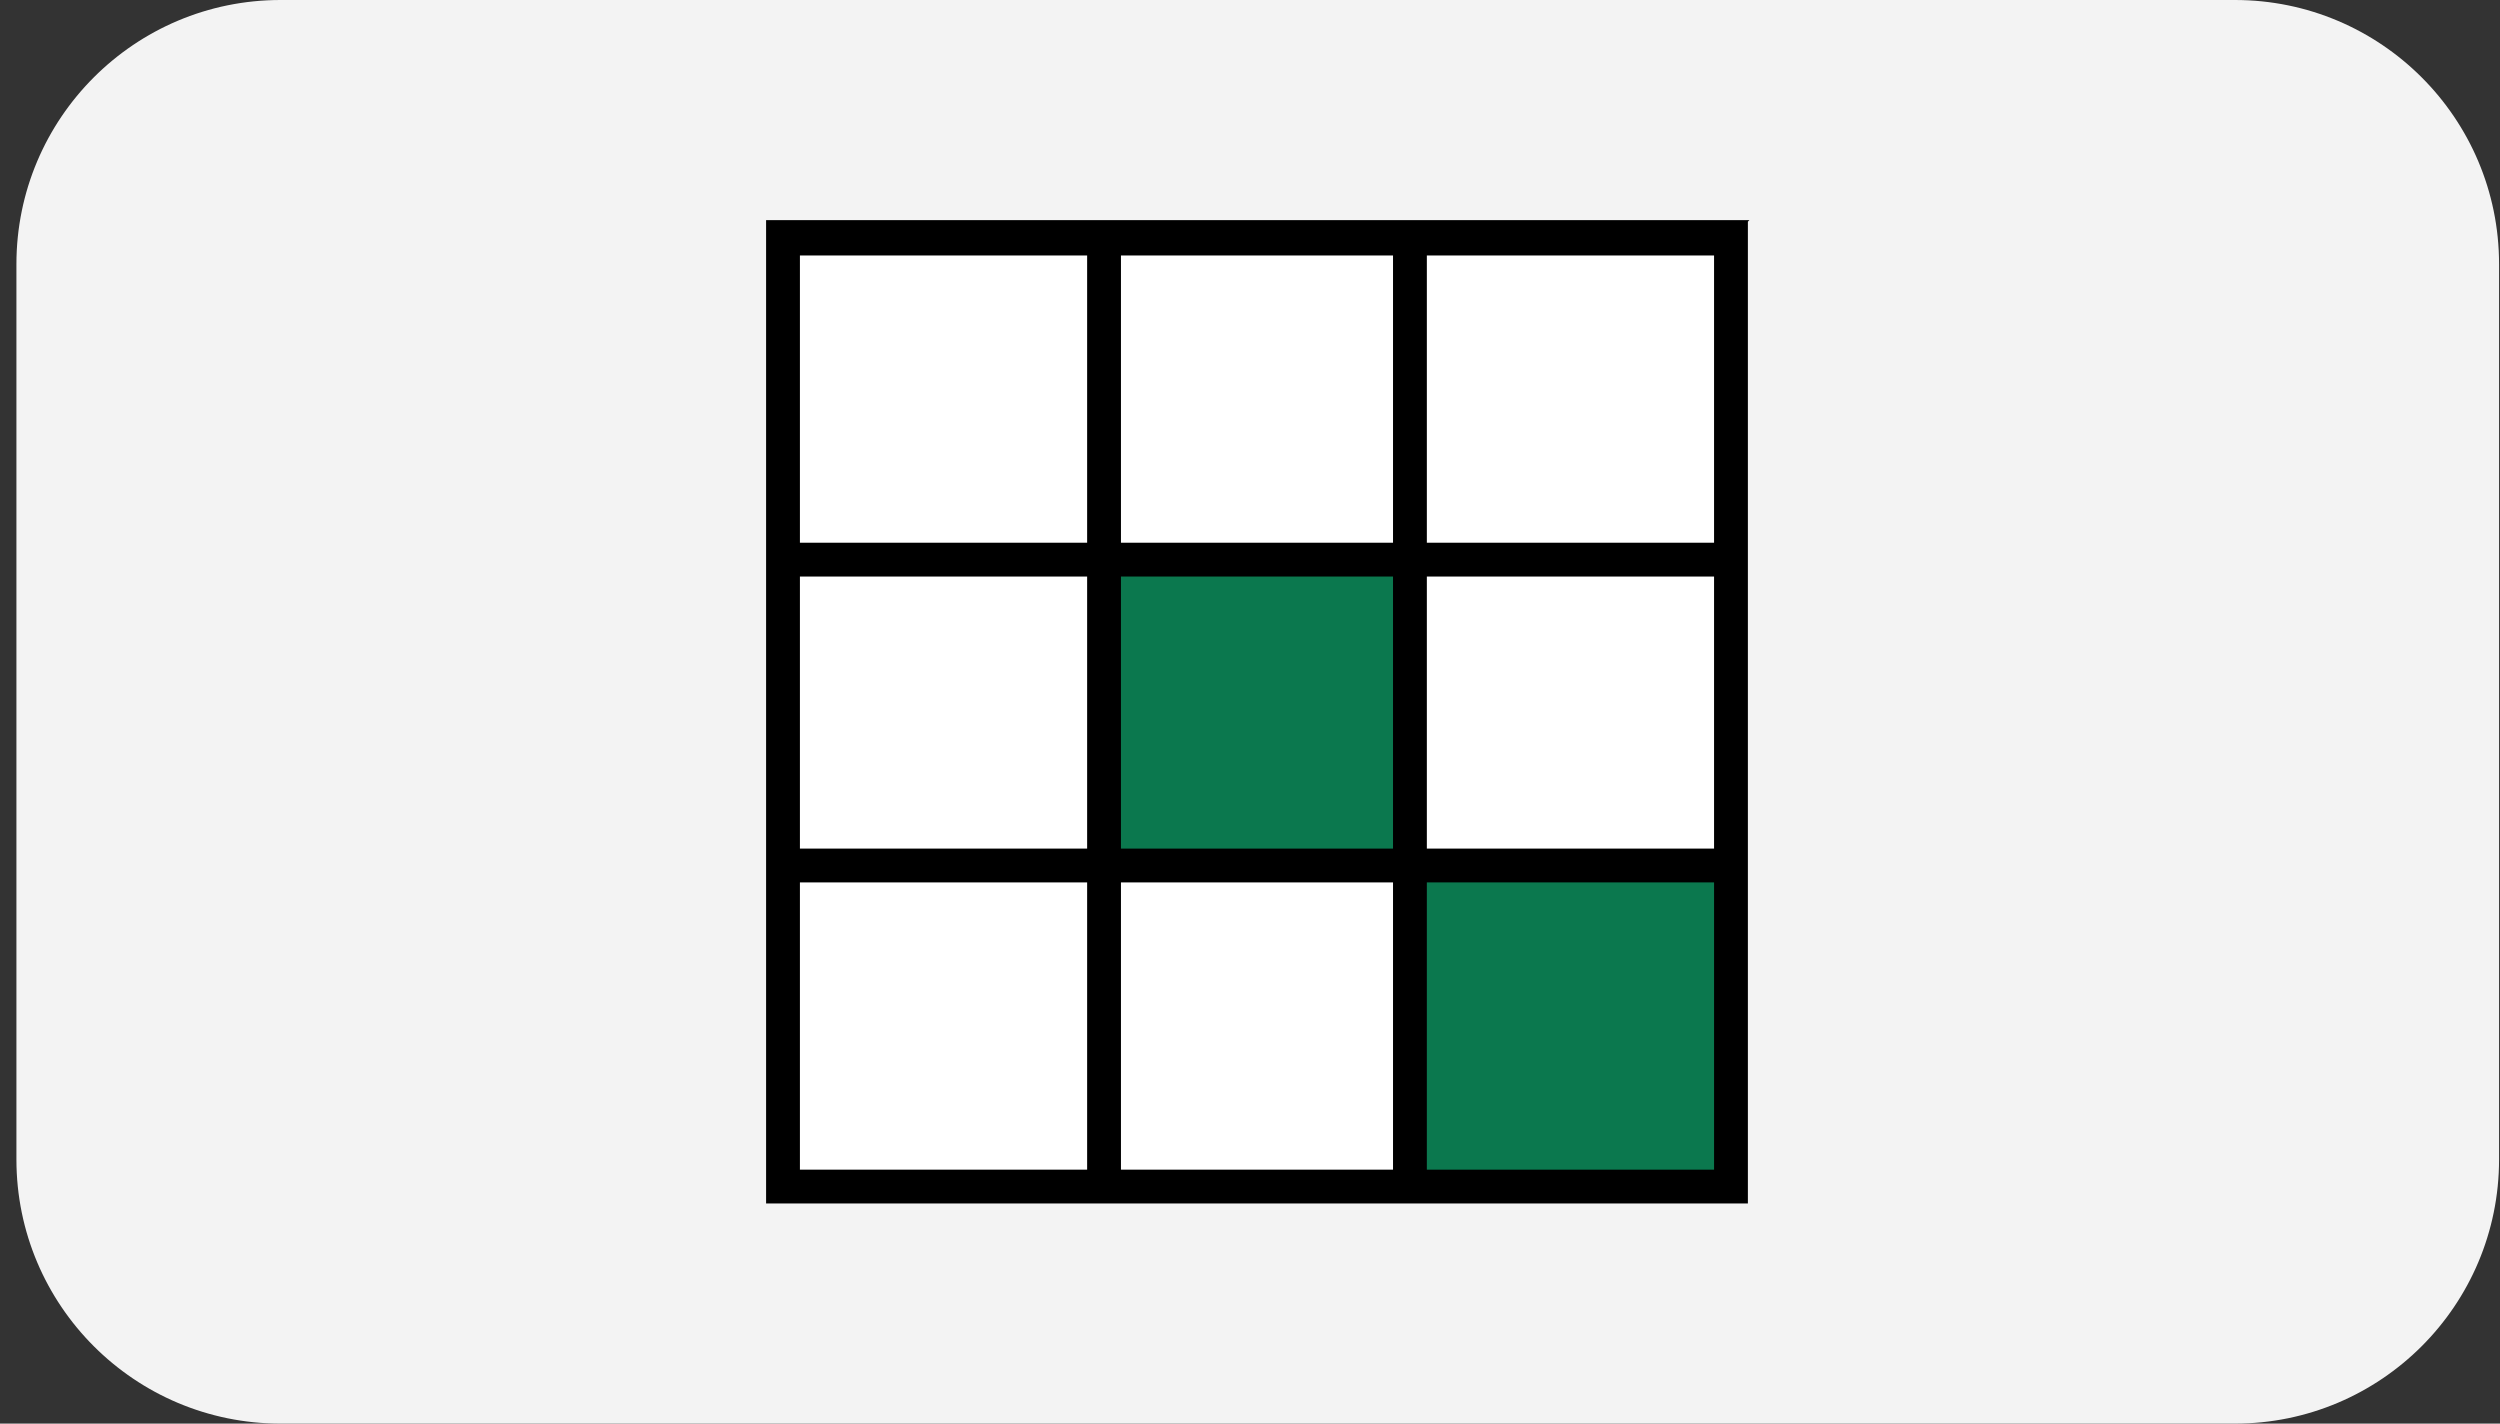 <svg width="144" height="82" viewBox="0 0 144 82" fill="none" xmlns="http://www.w3.org/2000/svg">
<rect x="0" y="0" width="144" height="82" fill="#333333" stroke="none"/>
<path d="M0.946 15.217C0.946 6.813 7.759 0 16.163 0H128.729C137.133 0 143.946 6.813 143.946 15.217V66.783C143.946 75.187 137.133 82 128.729 82H16.163C7.759 82 0.946 75.187 0.946 66.783V15.217Z" fill="#F3F3F3"/>
<path d="M62.619 33.208H46.075V48.879H62.619V33.208Z" fill="white"/>
<path d="M62.619 50.827H46.075V67.371H62.619V50.827Z" fill="white"/>
<path d="M62.619 14.716H46.075V31.259H62.619V14.716Z" fill="white"/>
<path d="M99.423 50.133H81.492V68.064H99.423V50.133Z" fill="#0B784E"/>
<path d="M80.238 50.827H64.567V67.371H80.238V50.827Z" fill="white"/>
<path d="M80.238 14.716H64.567V31.259H80.238V14.716Z" fill="white"/>
<path d="M98.73 33.208H82.186V48.879H98.73V33.208Z" fill="white"/>
<path d="M81.07 32.376H63.735V49.711H81.07V32.376Z" fill="#0B784E"/>
<path d="M98.73 14.716H82.186V31.259H98.73V14.716Z" fill="white"/>
<path d="M100.765 12.681H44.127V69.319H100.678V12.768L100.765 12.681ZM98.73 67.371H82.186V50.827H98.73V67.371ZM98.73 48.879H82.186V33.208H98.73V48.879ZM64.567 33.208H80.238V48.879H64.567V33.208ZM80.238 67.371H64.567V50.827H80.238V67.371ZM46.075 50.827H62.619V67.371H46.075V50.827ZM46.075 33.208H62.619V48.879H46.075V33.208ZM62.619 14.716V31.26H46.075V14.716H62.619ZM64.567 14.716H80.238V31.26H64.567V14.716ZM98.73 31.26H82.186V14.716H98.73V31.26Z" fill="black"/>
</svg>
